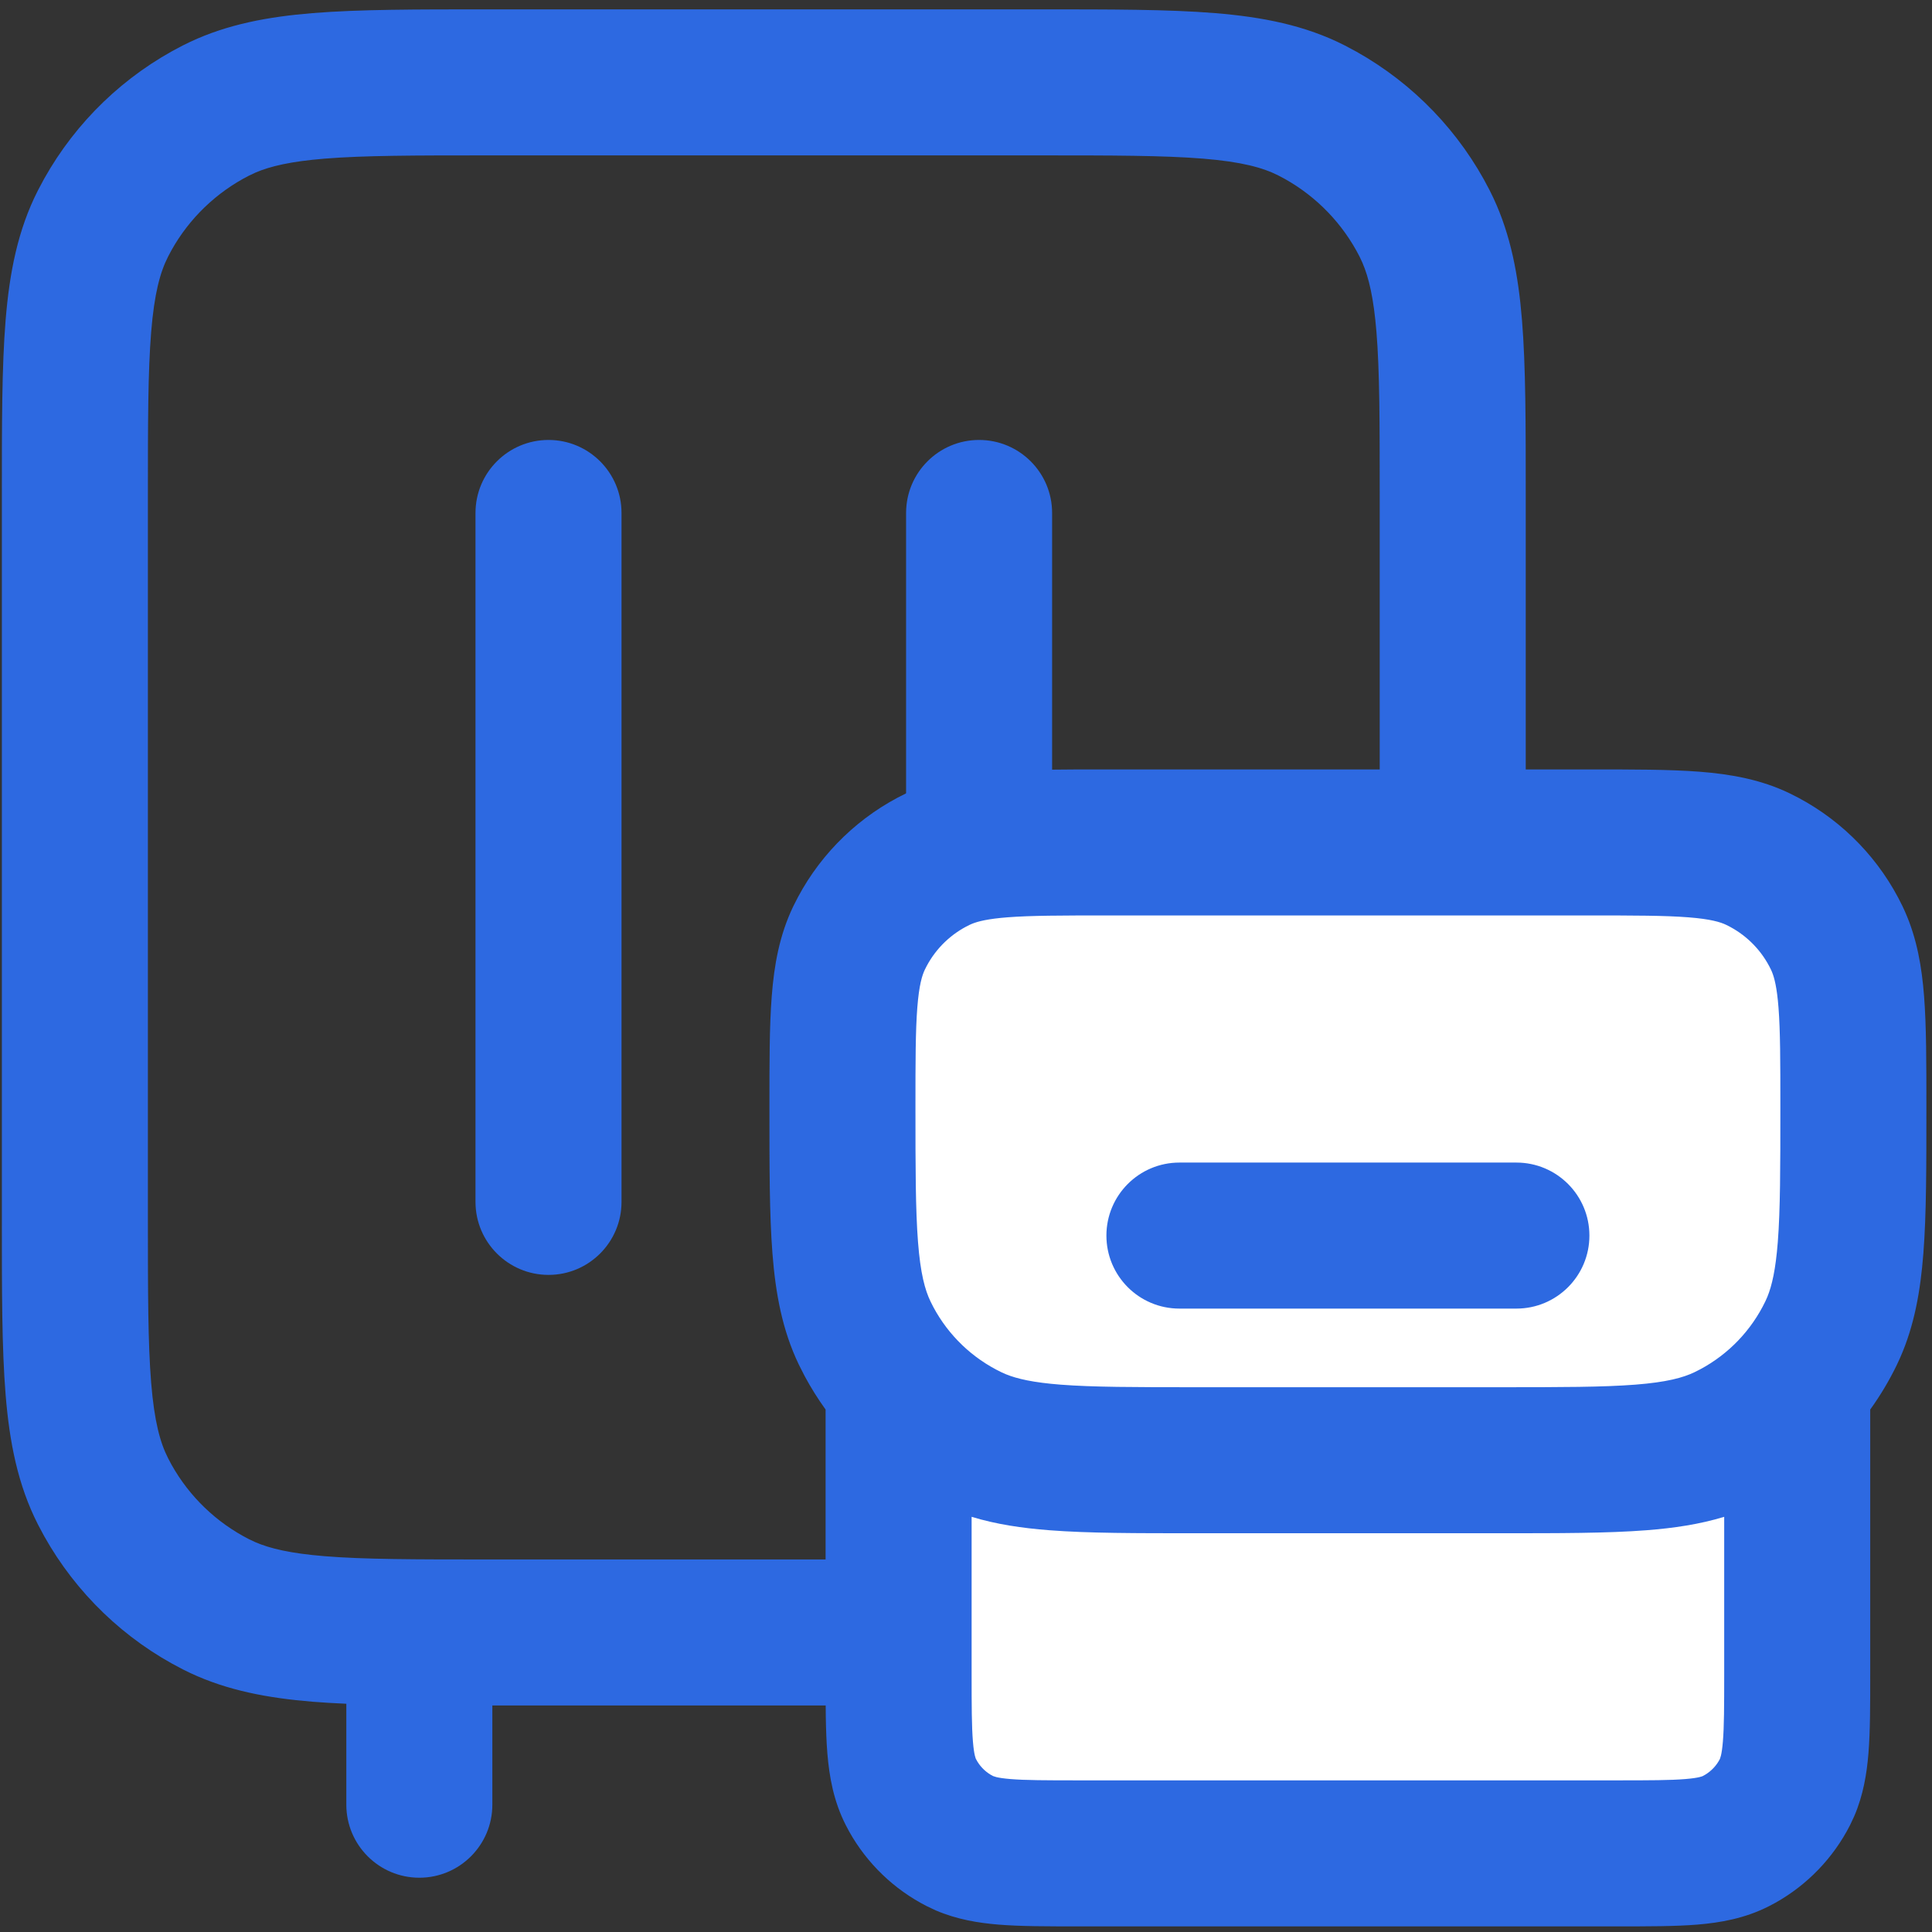 <svg width="86" height="86" viewBox="0 0 86 86" fill="none" xmlns="http://www.w3.org/2000/svg">
<rect x="0" y="0" width="86" height="86" fill="#333333" stroke="none"/>
<path d="M61.416 22.067C61.416 18.793 61.414 16.533 61.271 14.778C61.148 13.276 60.935 12.365 60.646 11.695L60.518 11.421C59.776 9.966 58.62 8.765 57.2 7.969L56.913 7.816C56.217 7.462 55.272 7.202 53.555 7.062C51.8 6.919 49.541 6.917 46.267 6.917H21.734C18.46 6.917 16.199 6.919 14.445 7.062C12.943 7.185 12.032 7.398 11.362 7.687L11.088 7.816C9.633 8.558 8.432 9.713 7.636 11.133L7.483 11.421C7.128 12.117 6.869 13.062 6.729 14.778C6.586 16.533 6.583 18.793 6.583 22.067V54.266C6.583 57.54 6.586 59.801 6.729 61.555C6.869 63.272 7.128 64.216 7.483 64.912L7.636 65.2C8.432 66.621 9.633 67.776 11.088 68.517L11.362 68.646C12.032 68.935 12.943 69.148 14.445 69.271C16.199 69.415 18.46 69.417 21.734 69.417H46.267C49.541 69.417 51.8 69.415 53.555 69.271C55.272 69.131 56.217 68.872 56.913 68.517L57.2 68.364C58.62 67.568 59.776 66.367 60.518 64.912L60.646 64.638C60.935 63.968 61.148 63.057 61.271 61.555C61.414 59.801 61.416 57.54 61.416 54.266V22.067ZM21.166 53.5V22.834C21.166 21.039 22.622 19.584 24.416 19.584C26.211 19.584 27.666 21.039 27.666 22.834V53.5C27.666 55.295 26.211 56.75 24.416 56.75C22.622 56.749 21.166 55.294 21.166 53.5ZM40.333 53.5V22.834C40.333 21.039 41.788 19.584 43.583 19.584C45.378 19.584 46.833 21.039 46.833 22.834V53.5C46.833 55.295 45.378 56.75 43.583 56.75C41.788 56.75 40.333 55.295 40.333 53.5ZM67.916 54.266C67.916 57.433 67.919 60.004 67.749 62.085C67.587 64.071 67.253 65.861 66.471 67.531L66.309 67.863C64.983 70.465 62.917 72.611 60.377 74.034L59.863 74.309C58.098 75.208 56.203 75.576 54.084 75.75C53.61 75.788 53.11 75.817 52.583 75.84V80.334C52.583 82.128 51.128 83.584 49.333 83.584C47.539 83.584 46.084 82.128 46.083 80.334V75.917H21.916V80.334C21.916 82.128 20.461 83.584 18.666 83.584C16.872 83.583 15.417 82.128 15.416 80.334V75.84C14.89 75.817 14.39 75.788 13.915 75.75C11.929 75.587 10.139 75.253 8.469 74.471L8.137 74.309C5.535 72.984 3.389 70.917 1.966 68.378L1.691 67.863C0.792 66.099 0.423 64.203 0.25 62.085C0.08 60.004 0.083 57.433 0.083 54.266V22.067C0.083 18.9 0.08 16.329 0.25 14.249C0.423 12.13 0.792 10.235 1.691 8.47L1.966 7.956C3.389 5.416 5.535 3.35 8.137 2.024L8.469 1.862C10.139 1.08 11.929 0.746 13.915 0.584C15.996 0.414 18.567 0.417 21.734 0.417H46.267C49.433 0.417 52.004 0.414 54.084 0.584C56.203 0.757 58.098 1.125 59.863 2.024L60.377 2.299C62.917 3.723 64.983 5.868 66.309 8.47L66.471 8.802C67.253 10.472 67.587 12.262 67.749 14.249C67.919 16.329 67.916 18.9 67.916 22.067V54.266Z" fill="#2D69E1"/>
<path d="M41 54H79V80H41V54Z" fill="white"/>
<path d="M37.5 49.286C37.5 45.287 37.5 43.288 38.243 41.746C38.98 40.215 40.215 38.98 41.746 38.243C43.288 37.5 45.287 37.5 49.286 37.5H70.714C74.713 37.5 76.712 37.5 78.254 38.243C79.785 38.98 81.02 40.215 81.757 41.746C82.5 43.288 82.5 45.287 82.5 49.286C82.5 54.617 82.5 57.282 81.51 59.339C80.527 61.38 78.88 63.027 76.839 64.01C74.782 65 72.117 65 66.786 65H53.214C47.883 65 45.218 65 43.161 64.01C41.12 63.027 39.473 61.38 38.49 59.339C37.5 57.282 37.5 54.617 37.5 49.286Z" fill="white"/>
<path d="M76.75 67.519C75.654 67.853 74.508 68.022 73.293 68.116C71.548 68.252 69.401 68.25 66.786 68.25H53.214C50.599 68.25 48.452 68.252 46.707 68.116C45.492 68.022 44.346 67.853 43.25 67.519V74.5C43.25 75.954 43.253 76.849 43.308 77.519C43.359 78.152 43.441 78.295 43.441 78.295L43.508 78.415C43.676 78.689 43.917 78.913 44.205 79.059L44.355 79.106C44.47 79.133 44.664 79.166 44.98 79.192C45.651 79.247 46.546 79.25 48 79.25H72C73.454 79.25 74.349 79.247 75.02 79.192C75.652 79.141 75.795 79.059 75.795 79.059L75.915 78.992C76.189 78.824 76.413 78.583 76.56 78.295L76.606 78.144C76.633 78.03 76.666 77.836 76.692 77.519C76.747 76.849 76.75 75.954 76.75 74.5V67.519ZM67.5 51.75C69.295 51.75 70.75 53.205 70.75 55C70.75 56.795 69.295 58.25 67.5 58.25H52.5C50.705 58.25 49.25 56.795 49.25 55C49.25 53.205 50.705 51.75 52.5 51.75H67.5ZM79.25 49.286C79.25 47.236 79.248 45.884 79.167 44.847C79.099 43.97 78.986 43.529 78.876 43.261L78.829 43.156C78.438 42.343 77.798 41.677 77.005 41.253L76.844 41.171C76.588 41.047 76.154 40.911 75.153 40.833C74.116 40.752 72.764 40.75 70.714 40.75H49.286C47.236 40.75 45.884 40.752 44.847 40.833C43.97 40.901 43.529 41.014 43.261 41.124L43.156 41.171C42.343 41.562 41.677 42.202 41.253 42.995L41.171 43.156C41.047 43.413 40.911 43.846 40.833 44.847C40.752 45.884 40.75 47.236 40.75 49.286C40.75 52.002 40.753 53.854 40.864 55.288C40.973 56.687 41.172 57.415 41.419 57.929L41.548 58.184C42.222 59.443 43.28 60.459 44.571 61.081L44.775 61.172C45.277 61.377 45.987 61.54 47.212 61.636C48.646 61.747 50.498 61.75 53.214 61.75H66.786C69.502 61.75 71.354 61.747 72.788 61.636C74.187 61.527 74.915 61.328 75.429 61.081L75.684 60.952C76.944 60.278 77.959 59.22 78.581 57.929L78.672 57.725C78.877 57.223 79.04 56.513 79.136 55.288C79.248 53.854 79.25 52.002 79.25 49.286ZM85.75 49.286C85.75 51.901 85.752 54.048 85.616 55.793C85.486 57.462 85.218 59.002 84.572 60.459L84.438 60.749C84.099 61.451 83.701 62.117 83.25 62.743V74.5C83.25 75.847 83.252 77.052 83.171 78.049C83.097 78.954 82.942 79.904 82.539 80.844L82.351 81.245C81.609 82.7 80.454 83.901 79.033 84.697L78.745 84.85C77.676 85.395 76.584 85.586 75.549 85.671C74.552 85.752 73.347 85.75 72 85.75H48C46.654 85.75 45.448 85.752 44.451 85.671C43.546 85.597 42.596 85.442 41.656 85.039L41.255 84.85C39.8 84.109 38.599 82.954 37.803 81.533L37.65 81.245C37.105 80.176 36.914 79.083 36.829 78.049C36.748 77.052 36.75 75.847 36.75 74.5V62.743C36.408 62.268 36.095 61.77 35.816 61.25L35.562 60.749C34.819 59.206 34.523 57.573 34.384 55.793C34.248 54.048 34.25 51.901 34.25 49.286C34.25 47.338 34.248 45.691 34.353 44.343C34.46 42.96 34.695 41.622 35.315 40.336L35.522 39.93C36.595 37.923 38.279 36.305 40.336 35.314L40.577 35.203C41.789 34.666 43.046 34.453 44.343 34.352C45.691 34.248 47.338 34.25 49.286 34.25H70.714C72.662 34.25 74.309 34.248 75.657 34.352C77.04 34.46 78.378 34.695 79.664 35.314L80.07 35.521C82.077 36.595 83.695 38.279 84.686 40.336L84.797 40.577C85.334 41.789 85.546 43.046 85.647 44.343C85.752 45.691 85.75 47.338 85.75 49.286Z" fill="#2D69E1"/>
</svg>

